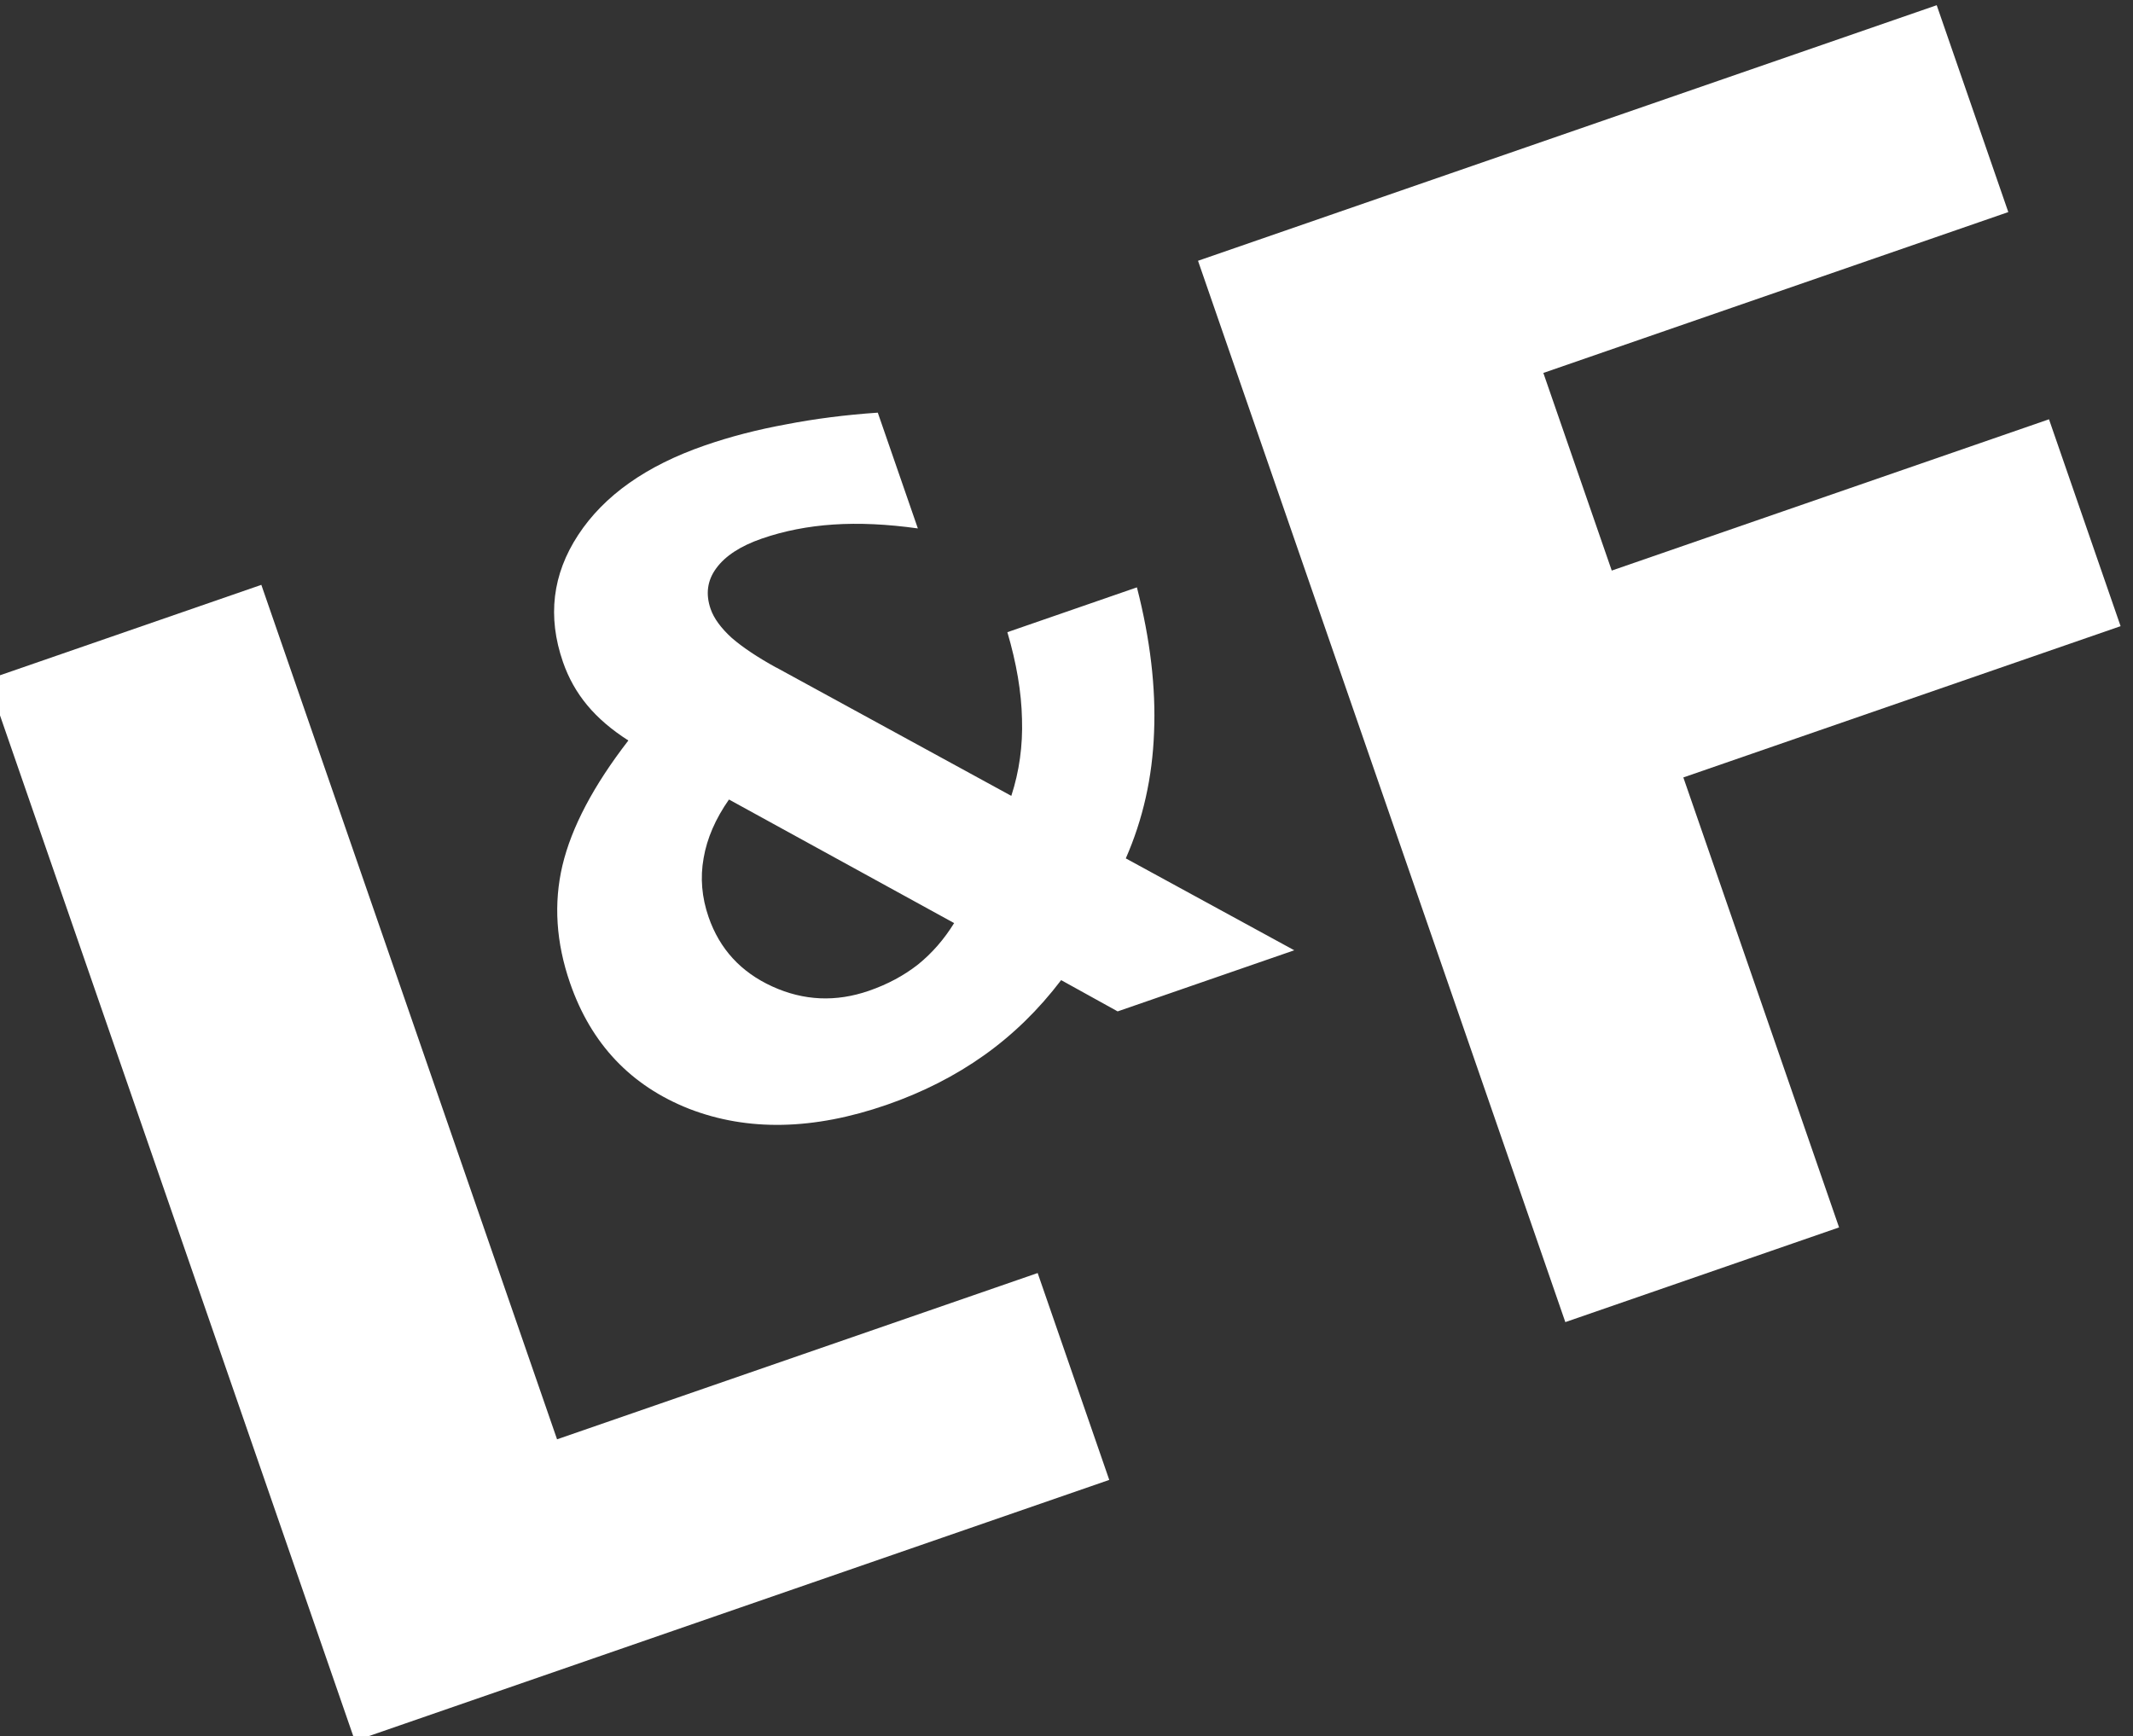 <?xml version="1.0" encoding="UTF-8" standalone="no"?>
<!-- Created with Inkscape (http://www.inkscape.org/) -->

<svg
   xmlns:dc="http://purl.org/dc/elements/1.1/"
   xmlns:cc="http://creativecommons.org/ns#"
   xmlns:rdf="http://www.w3.org/1999/02/22-rdf-syntax-ns#"
   xmlns:svg="http://www.w3.org/2000/svg"
   xmlns="http://www.w3.org/2000/svg"
   xmlns:sodipodi="http://sodipodi.sourceforge.net/DTD/sodipodi-0.dtd"
   xmlns:inkscape="http://www.inkscape.org/namespaces/inkscape"
   width="55.374"
   height="45.085"
   id="svg2"
   version="1.1"
   inkscape:version="0.47 r22583"
   sodipodi:docname="landf.svg">
  <rect width="100%" height="100%" fill="#333333" stroke="none"/>
  <defs
     id="defs4">
    <inkscape:perspective
       sodipodi:type="inkscape:persp3d"
       inkscape:vp_x="0 : 526.18109 : 1"
       inkscape:vp_y="0 : 1000 : 0"
       inkscape:vp_z="744.09448 : 526.18109 : 1"
       inkscape:persp3d-origin="372.04724 : 350.78739 : 1"
       id="perspective10" />
    <inkscape:perspective
       id="perspective2830"
       inkscape:persp3d-origin="0.5 : 0.33333333 : 1"
       inkscape:vp_z="1 : 0.5 : 1"
       inkscape:vp_y="0 : 1000 : 0"
       inkscape:vp_x="0 : 0.5 : 1"
       sodipodi:type="inkscape:persp3d" />
    <inkscape:perspective
       id="perspective2830-8"
       inkscape:persp3d-origin="0.5 : 0.33333333 : 1"
       inkscape:vp_z="1 : 0.5 : 1"
       inkscape:vp_y="0 : 1000 : 0"
       inkscape:vp_x="0 : 0.5 : 1"
       sodipodi:type="inkscape:persp3d" />
    <inkscape:perspective
       id="perspective2830-6"
       inkscape:persp3d-origin="0.5 : 0.33333333 : 1"
       inkscape:vp_z="1 : 0.5 : 1"
       inkscape:vp_y="0 : 1000 : 0"
       inkscape:vp_x="0 : 0.5 : 1"
       sodipodi:type="inkscape:persp3d" />
    <inkscape:perspective
       id="perspective2830-7"
       inkscape:persp3d-origin="0.5 : 0.33333333 : 1"
       inkscape:vp_z="1 : 0.5 : 1"
       inkscape:vp_y="0 : 1000 : 0"
       inkscape:vp_x="0 : 0.5 : 1"
       sodipodi:type="inkscape:persp3d" />
    <inkscape:perspective
       id="perspective2881"
       inkscape:persp3d-origin="0.5 : 0.33333333 : 1"
       inkscape:vp_z="1 : 0.5 : 1"
       inkscape:vp_y="0 : 1000 : 0"
       inkscape:vp_x="0 : 0.5 : 1"
       sodipodi:type="inkscape:persp3d" />
  </defs>
  <sodipodi:namedview
     id="base"
     pagecolor="#009674"
     bordercolor="#666666"
     borderopacity="1.0"
     inkscape:pageopacity="1"
     inkscape:pageshadow="2"
     inkscape:zoom="1.9598977"
     inkscape:cx="124.00257"
     inkscape:cy="28.949377"
     inkscape:document-units="px"
     inkscape:current-layer="layer1"
     showgrid="false"
     inkscape:window-width="1280"
     inkscape:window-height="749"
     inkscape:window-x="0"
     inkscape:window-y="24"
     inkscape:window-maximized="1">
    <inkscape:grid
       type="xygrid"
       id="grid2818"
       empspacing="5"
       visible="true"
       enabled="true"
       snapvisiblegridlinesonly="true" />
  </sodipodi:namedview>
  <g
     inkscape:label="Ebene 1"
     inkscape:groupmode="layer"
     id="layer1"
     transform="translate(-35.638,-749.412)">
    <g
       id="g2973"
       transform="matrix(0.945,-0.327,0.327,0.945,-249.14,64.069)"
       style="fill:#ffffff">
      <path
         d="m 38.936,757.375 7.52,0 0,23.477 13.203,0 0,5.684 -20.723,0 0,-29.16"
         style="font-size:40px;font-style:normal;font-weight:bold;fill:#ffffff;fill-opacity:1;stroke:none;font-family:Bitstream Vera Sans;-inkscape-font-specification:Bitstream Charter Bold"
         id="path2963" />
      <path
         d="m 72.188,757.375 20.293,0 0,5.684 -12.773,0 0,5.43 12.012,0 0,5.684 -12.012,0 0,12.363 -7.52,0 0,-29.16"
         style="font-size:40px;font-style:normal;font-weight:bold;fill:#ffffff;fill-opacity:1;stroke:none;font-family:Bitstream Vera Sans;-inkscape-font-specification:Bitstream Charter Bold"
         id="path2965" />
      <path
         d="m 58.384,763.771 4.68,5.149 c 0.404,-0.534 0.709,-1.133 0.915,-1.796 0.214,-0.664 0.339,-1.415 0.378,-2.254 l 3.559,0 c -0.114,1.388 -0.385,2.624 -0.812,3.707 -0.42,1.083 -1.007,2.033 -1.762,2.849 l 3.353,3.685 -4.852,0 -1.121,-1.247 c -0.801,0.534 -1.644,0.931 -2.529,1.19 -0.885,0.259 -1.823,0.389 -2.815,0.389 -2.006,0 -3.631,-0.526 -4.875,-1.579 -1.236,-1.06 -1.854,-2.426 -1.854,-4.096 -2e-6,-1.114 0.271,-2.098 0.812,-2.952 0.549,-0.862 1.442,-1.697 2.678,-2.506 -0.32,-0.404 -0.557,-0.809 -0.709,-1.213 -0.153,-0.404 -0.229,-0.828 -0.229,-1.27 -4e-6,-1.243 0.484,-2.239 1.453,-2.987 0.969,-0.748 2.258,-1.121 3.868,-1.121 0.694,2e-5 1.415,0.057 2.163,0.172 0.755,0.107 1.541,0.271 2.357,0.492 l 0,3.181 c -0.717,-0.366 -1.396,-0.637 -2.037,-0.812 -0.641,-0.175 -1.266,-0.263 -1.877,-0.263 -0.587,2e-5 -1.045,0.114 -1.373,0.343 -0.32,0.221 -0.481,0.538 -0.481,0.95 -8e-6,0.259 0.092,0.557 0.275,0.893 0.191,0.328 0.469,0.694 0.835,1.099 m -2.277,2.838 c -0.496,0.359 -0.87,0.767 -1.121,1.224 -0.252,0.45 -0.378,0.946 -0.378,1.488 -5e-6,0.877 0.324,1.625 0.973,2.243 0.648,0.618 1.427,0.927 2.334,0.927 0.511,1e-5 0.988,-0.076 1.43,-0.229 0.442,-0.16 0.854,-0.397 1.236,-0.709 l -4.474,-4.943"
         style="font-size:23.434px;font-style:normal;font-weight:bold;fill:#ffffff;fill-opacity:1;stroke:none;font-family:Bitstream Vera Sans;-inkscape-font-specification:Bitstream Charter Bold"
         id="path2968" />
    </g>
  </g>
</svg>
